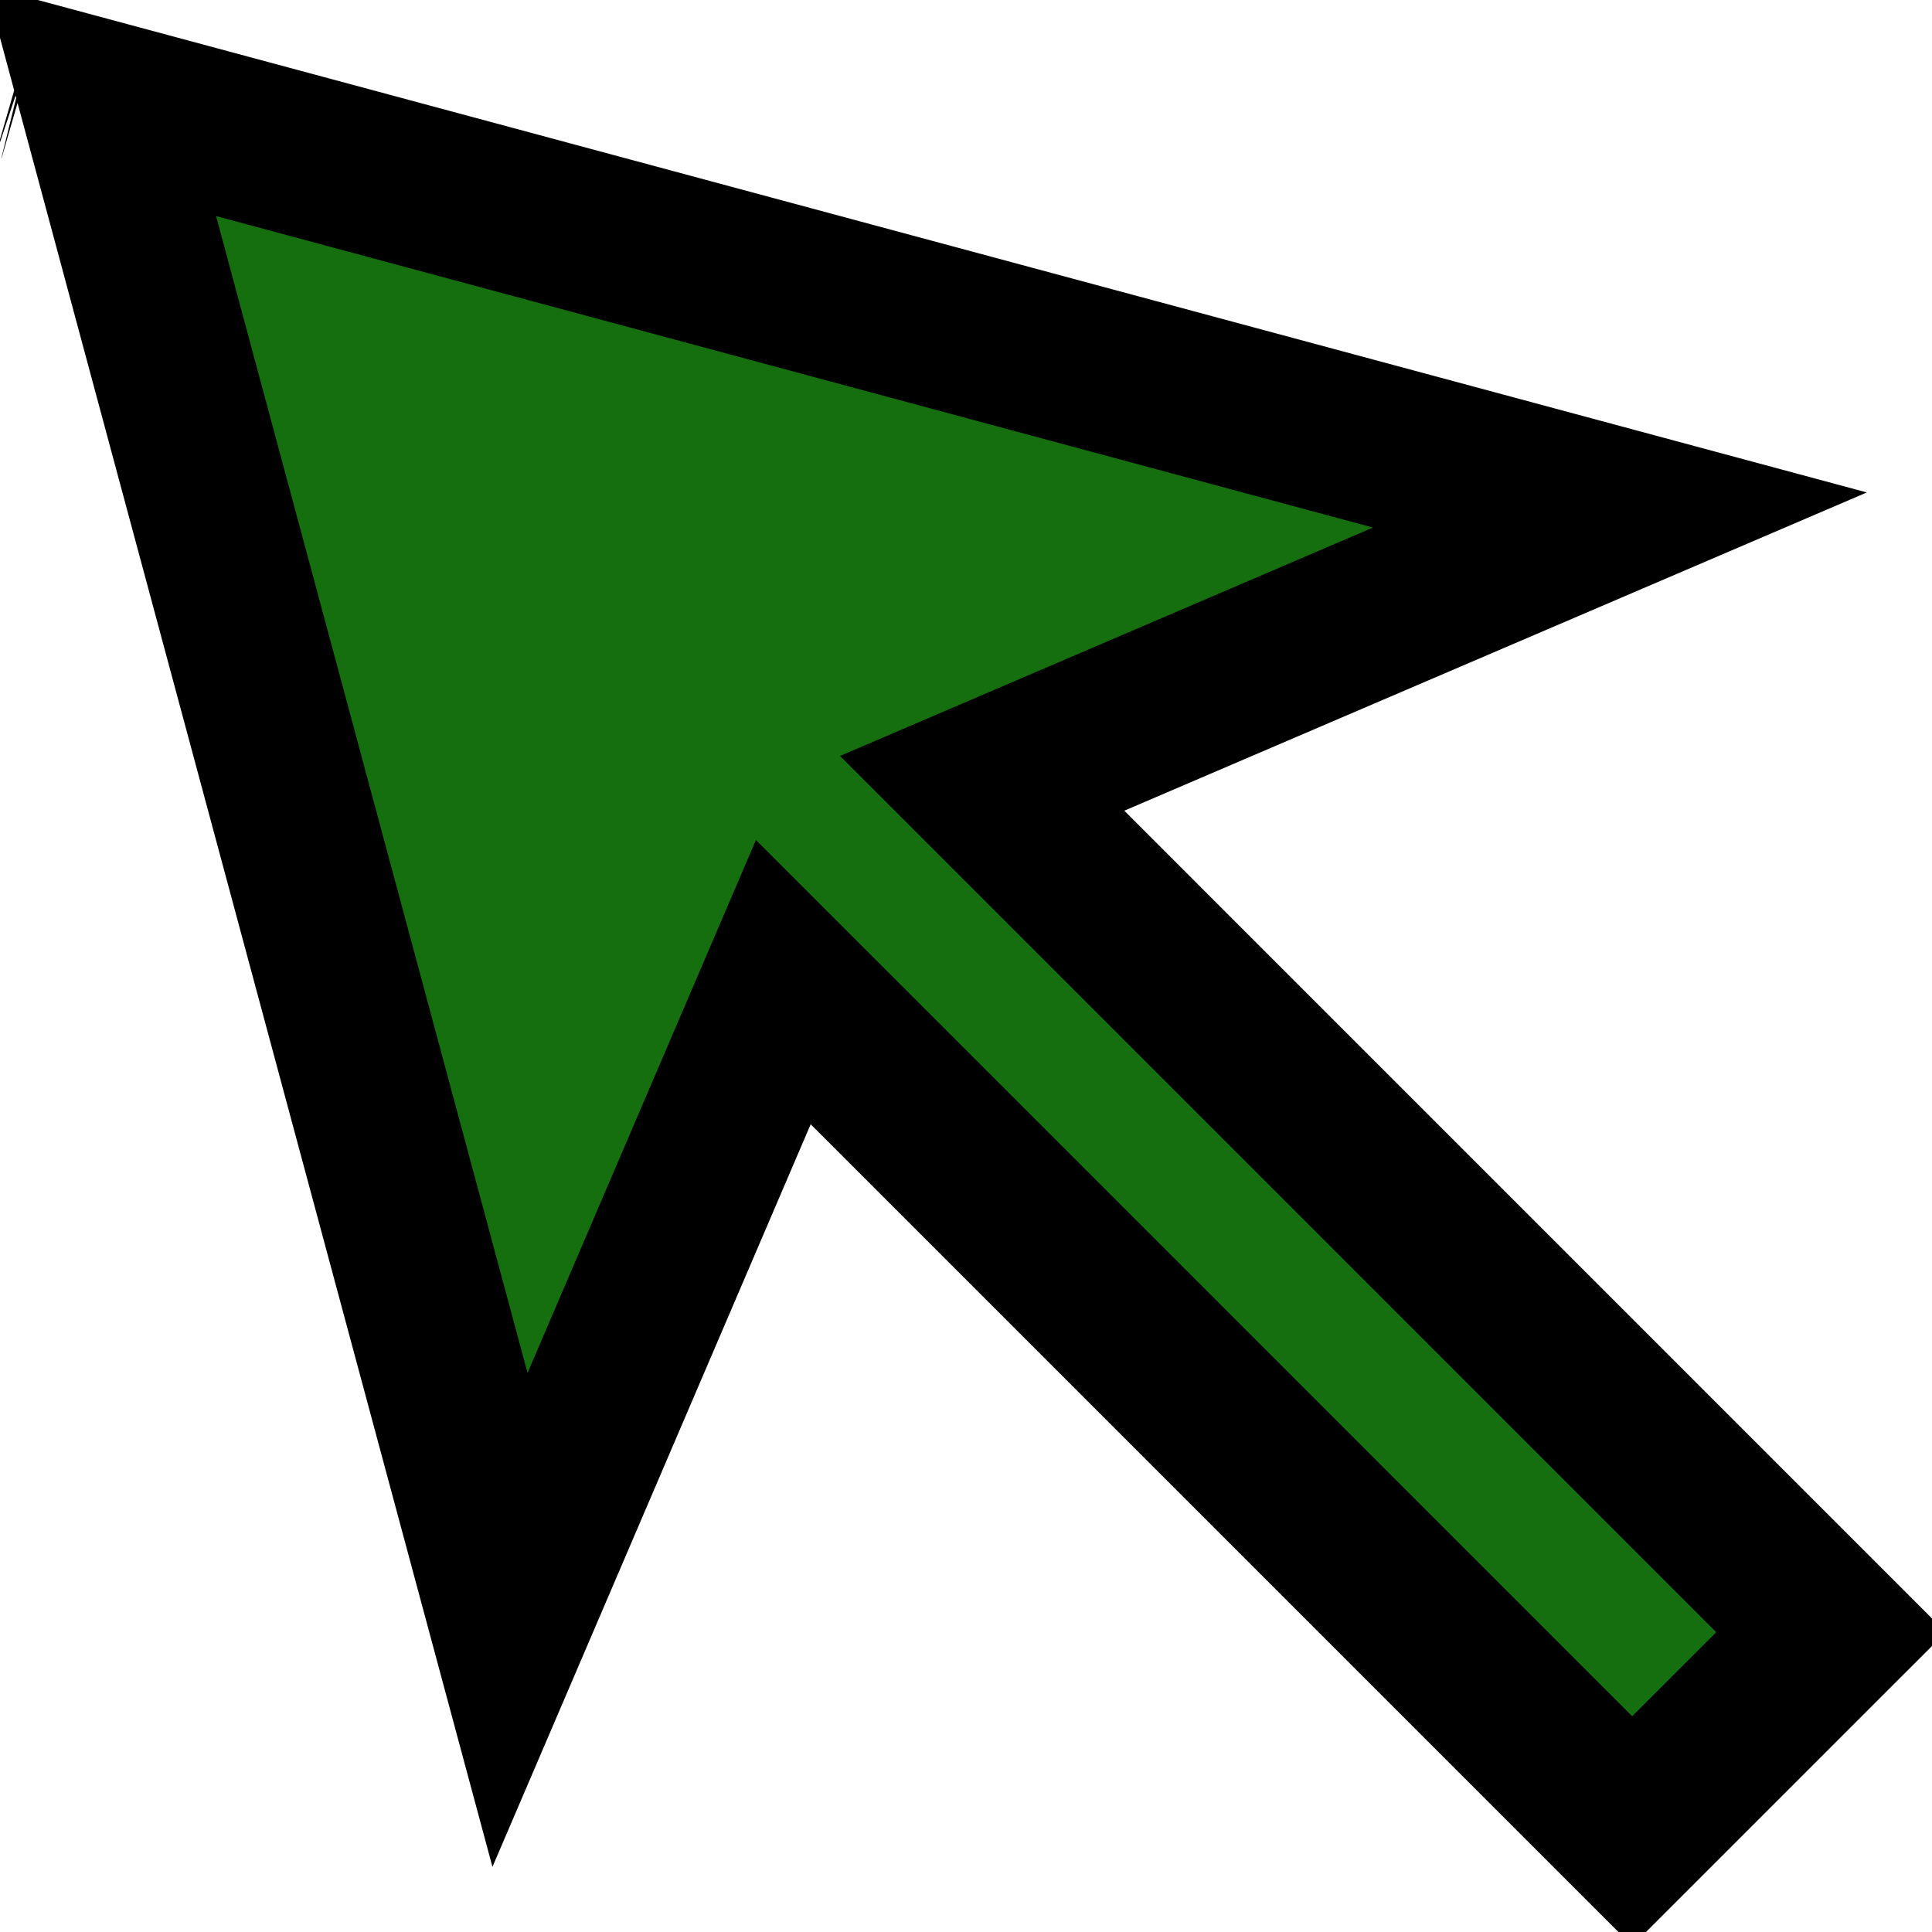 <svg width="78" height="78" viewBox="0 0 78 78" fill="none" xmlns="http://www.w3.org/2000/svg">
<path d="M44.1 29.719L39.653 31.625L43.074 35.046L73.924 65.897L65.896 73.924L35.046 43.073L31.624 39.652L29.718 44.099L20.59 65.4L4.081 4.081L65.4 20.59L44.1 29.719ZM0.837 3.208L0.845 3.21C0.842 3.209 0.84 3.209 0.837 3.208Z" fill="#156F0E" stroke="black" stroke-width="6.552"/>
</svg>
